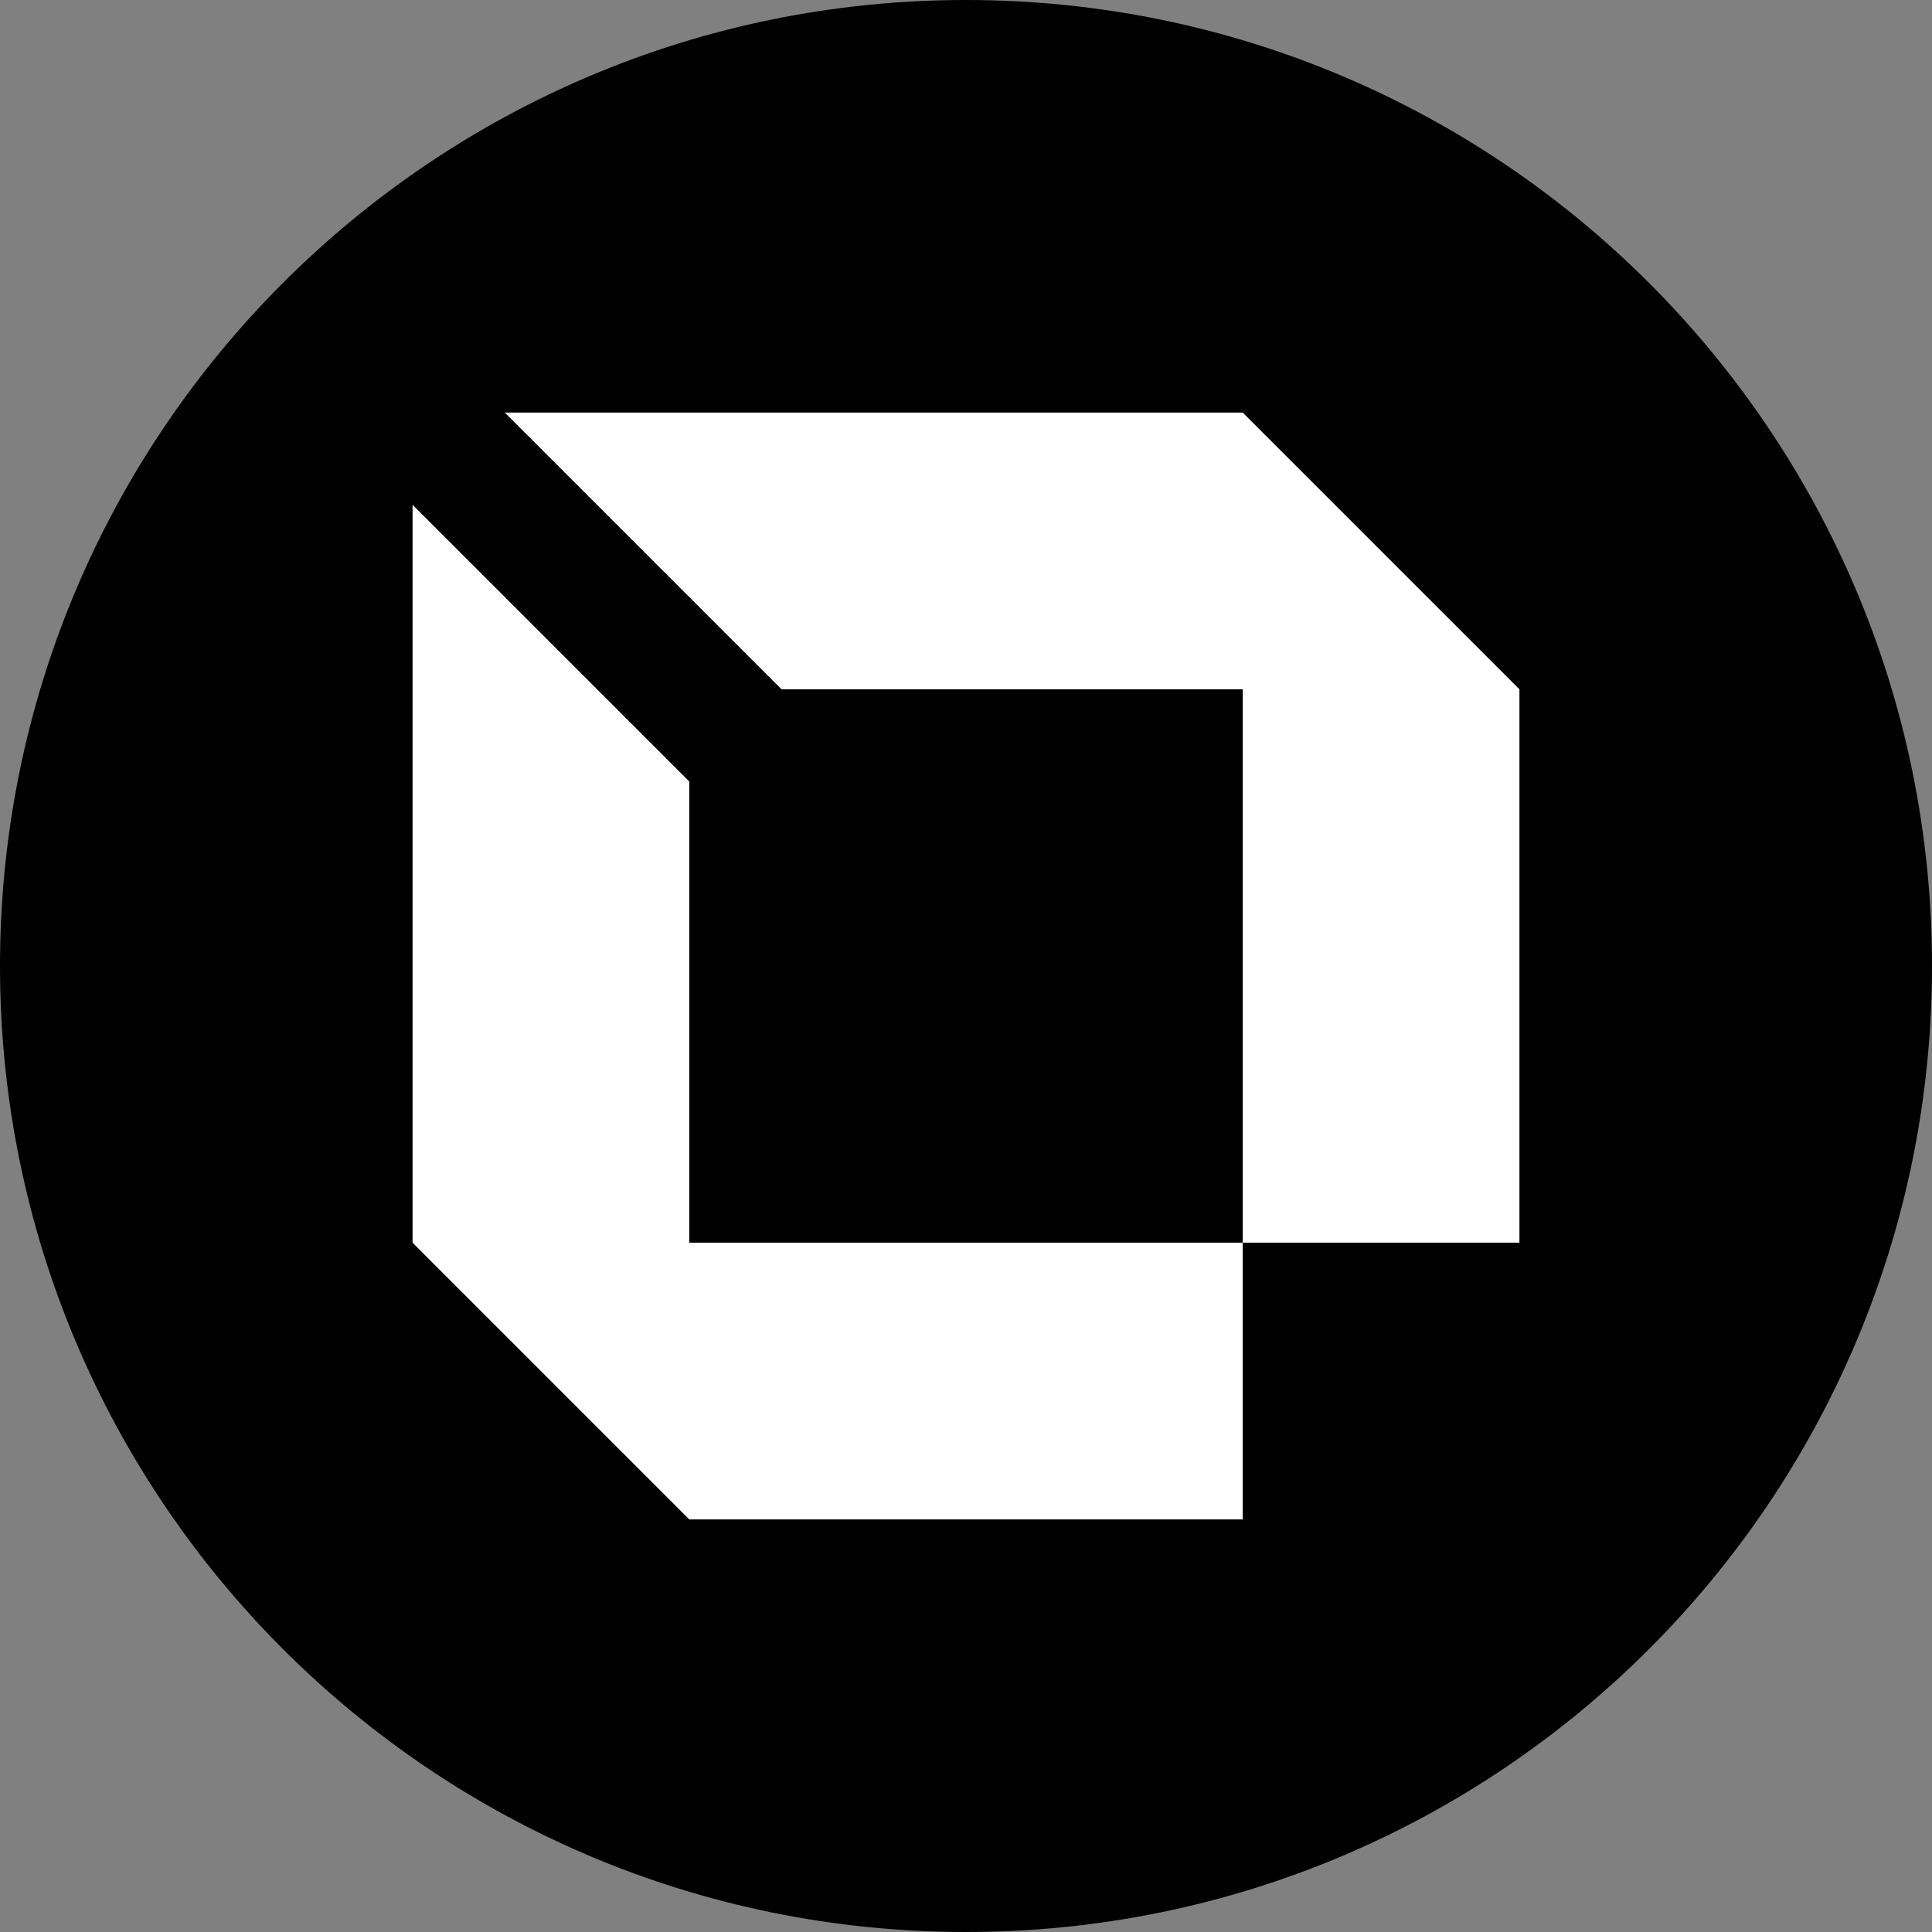 <?xml version="1.0" encoding="UTF-8"?>
<svg data-bbox="0 0 960 960" xmlns="http://www.w3.org/2000/svg" viewBox="0 0 960 960" height="960" width="960" data-type="color">
    <rect x="0" y="0" width="960" height="960" fill="#808080" stroke="none"/>
    <g>
        <path fill="#000000" d="M960 480c0 265.097-214.903 480-480 480S0 745.097 0 480 214.903 0 480 0s480 214.903 480 480" data-color="1"/>
        <path fill="#ffffff" d="M388.333 342.5 250.833 205H617.5L755 342.5v275H617.5v-275z" data-color="2"/>
        <path fill="#ffffff" d="M342.5 388.333 205 250.833V617.5L342.5 755h275V617.5h-275z" data-color="2"/>
    </g>
</svg>
